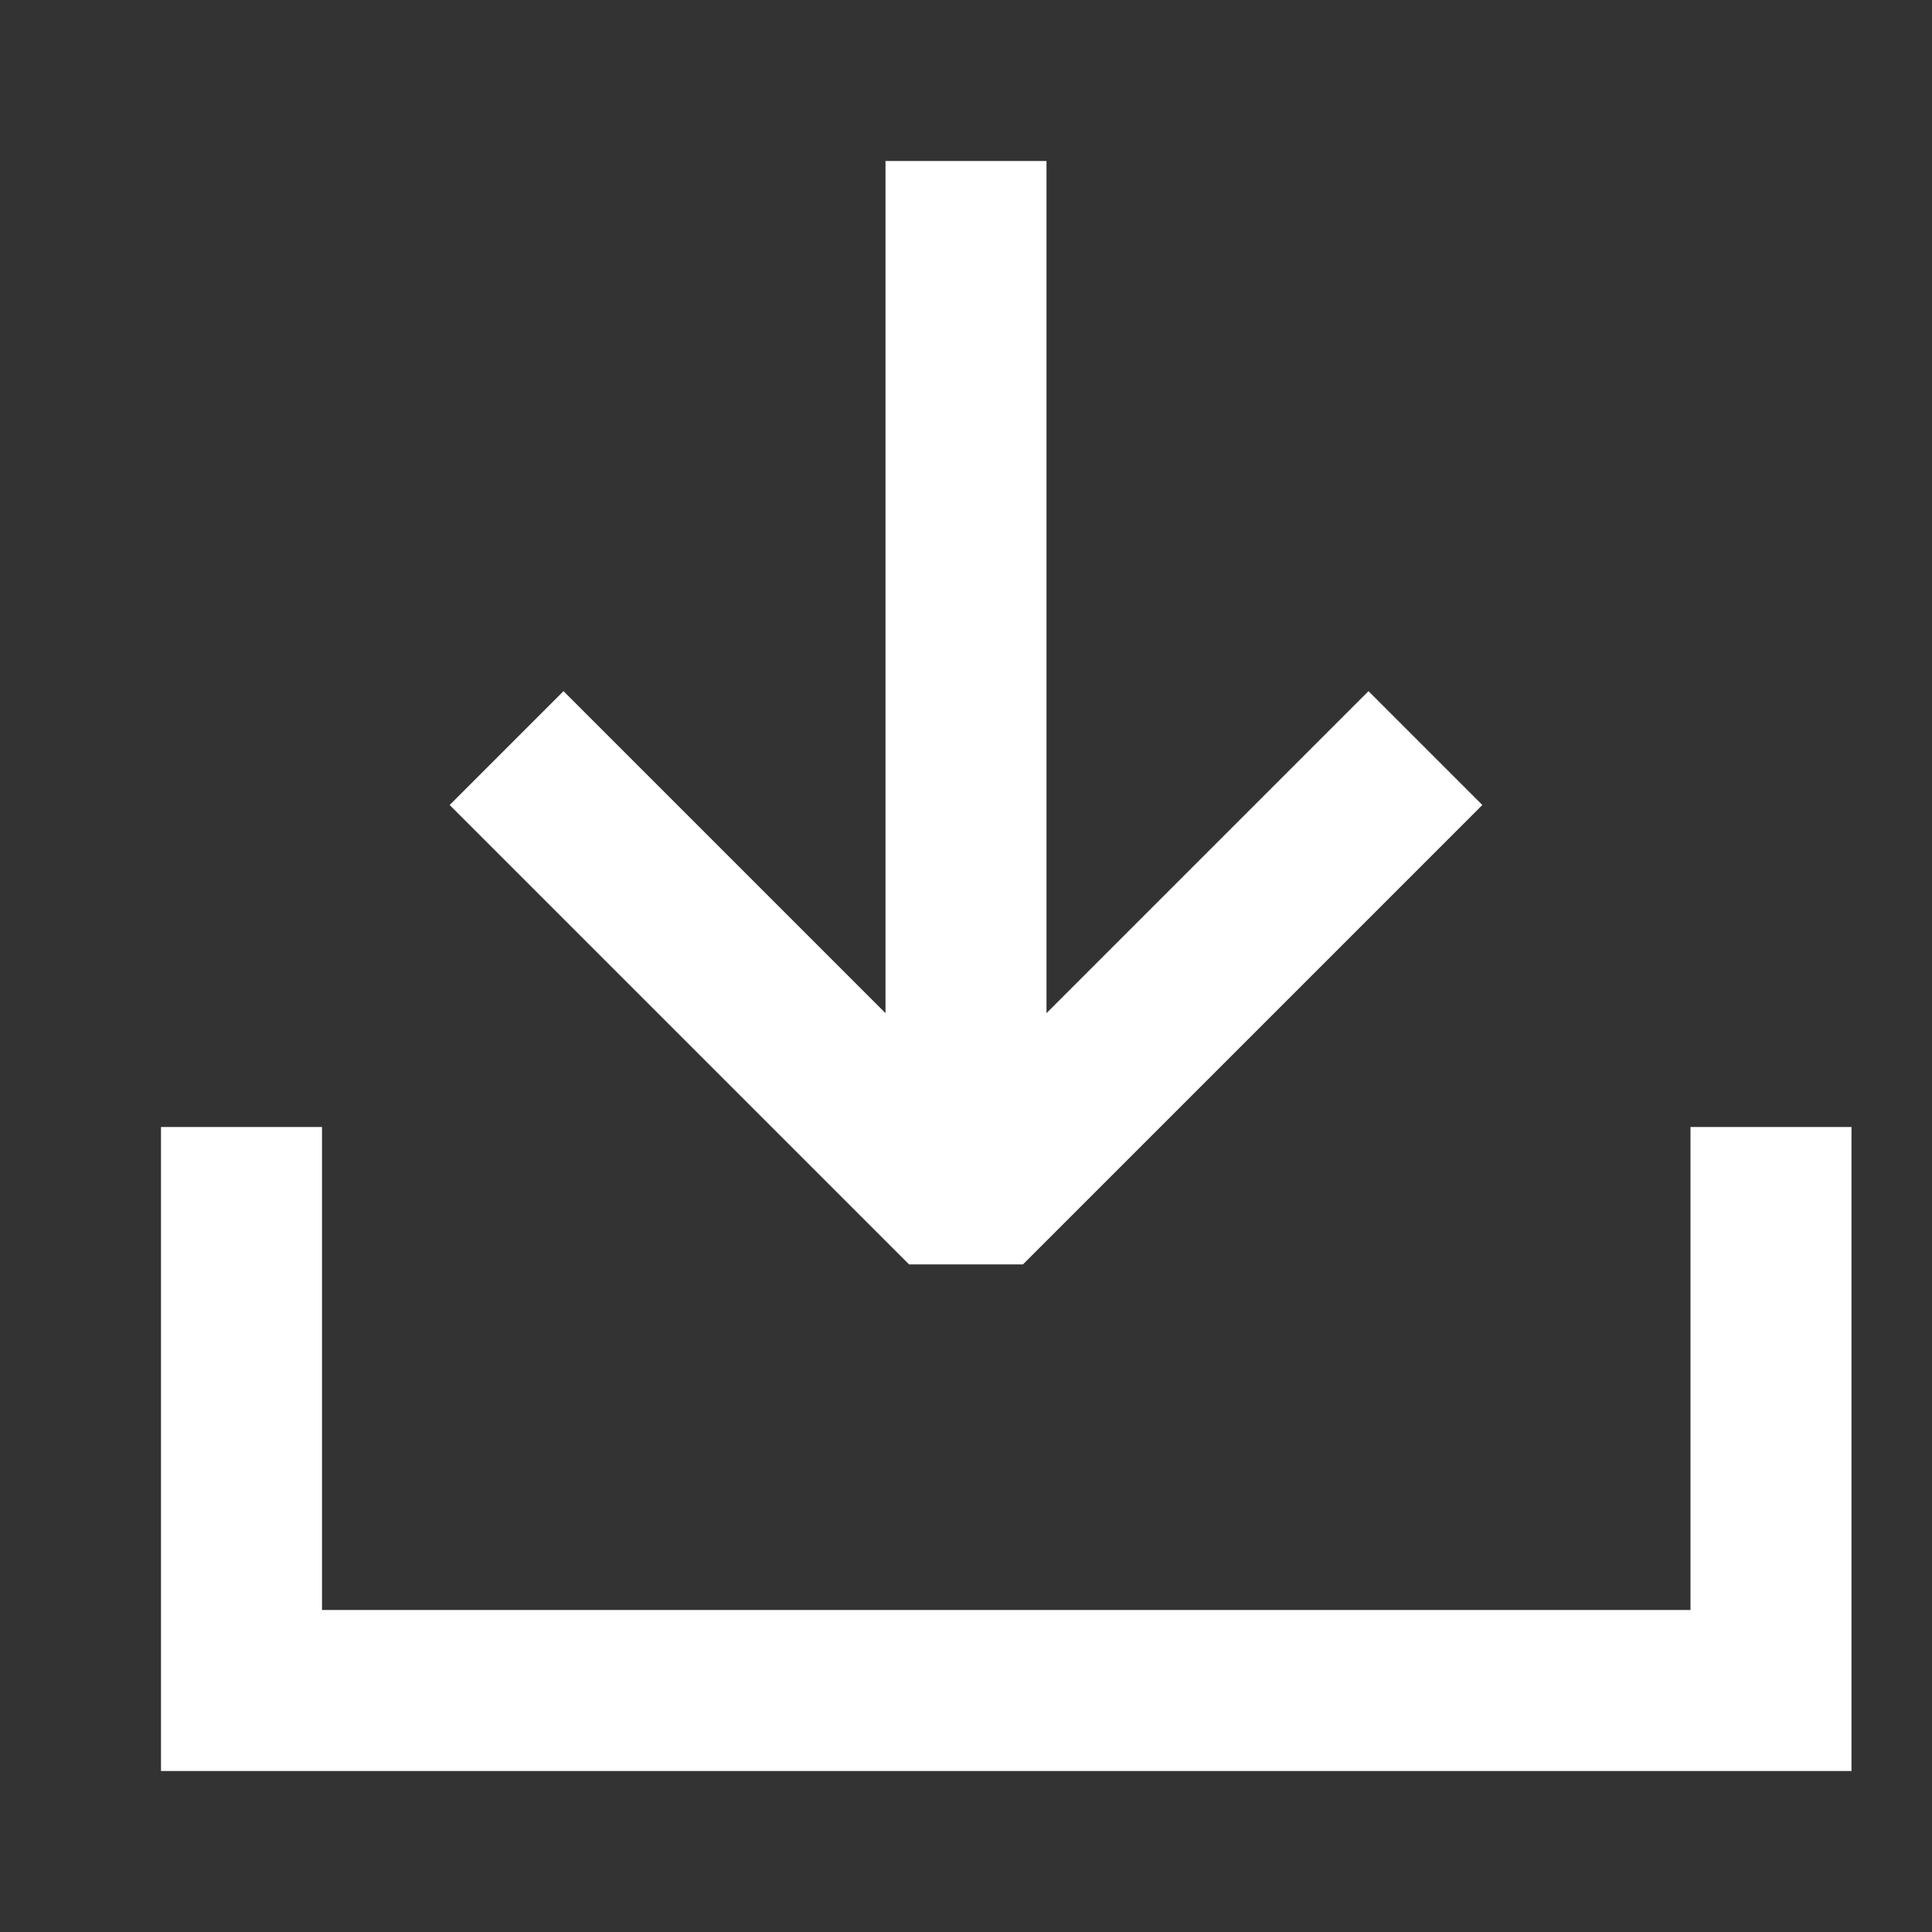 <svg width="24" height="24" viewBox="0 0 24 24" fill="none" xmlns="http://www.w3.org/2000/svg">
<rect x="0" y="0" width="24" height="24" fill="#333333" stroke="none"/>
<path d="M7 10L12 15L17 10" stroke="white" stroke-width="2" stroke-linecap="square" stroke-linejoin="bevel"/>
<path d="M12 14V3" stroke="white" stroke-width="2" stroke-linecap="square" stroke-linejoin="round"/>
<path d="M22 15V21H3V15" stroke="white" stroke-width="2" stroke-linecap="square"/>
</svg>
